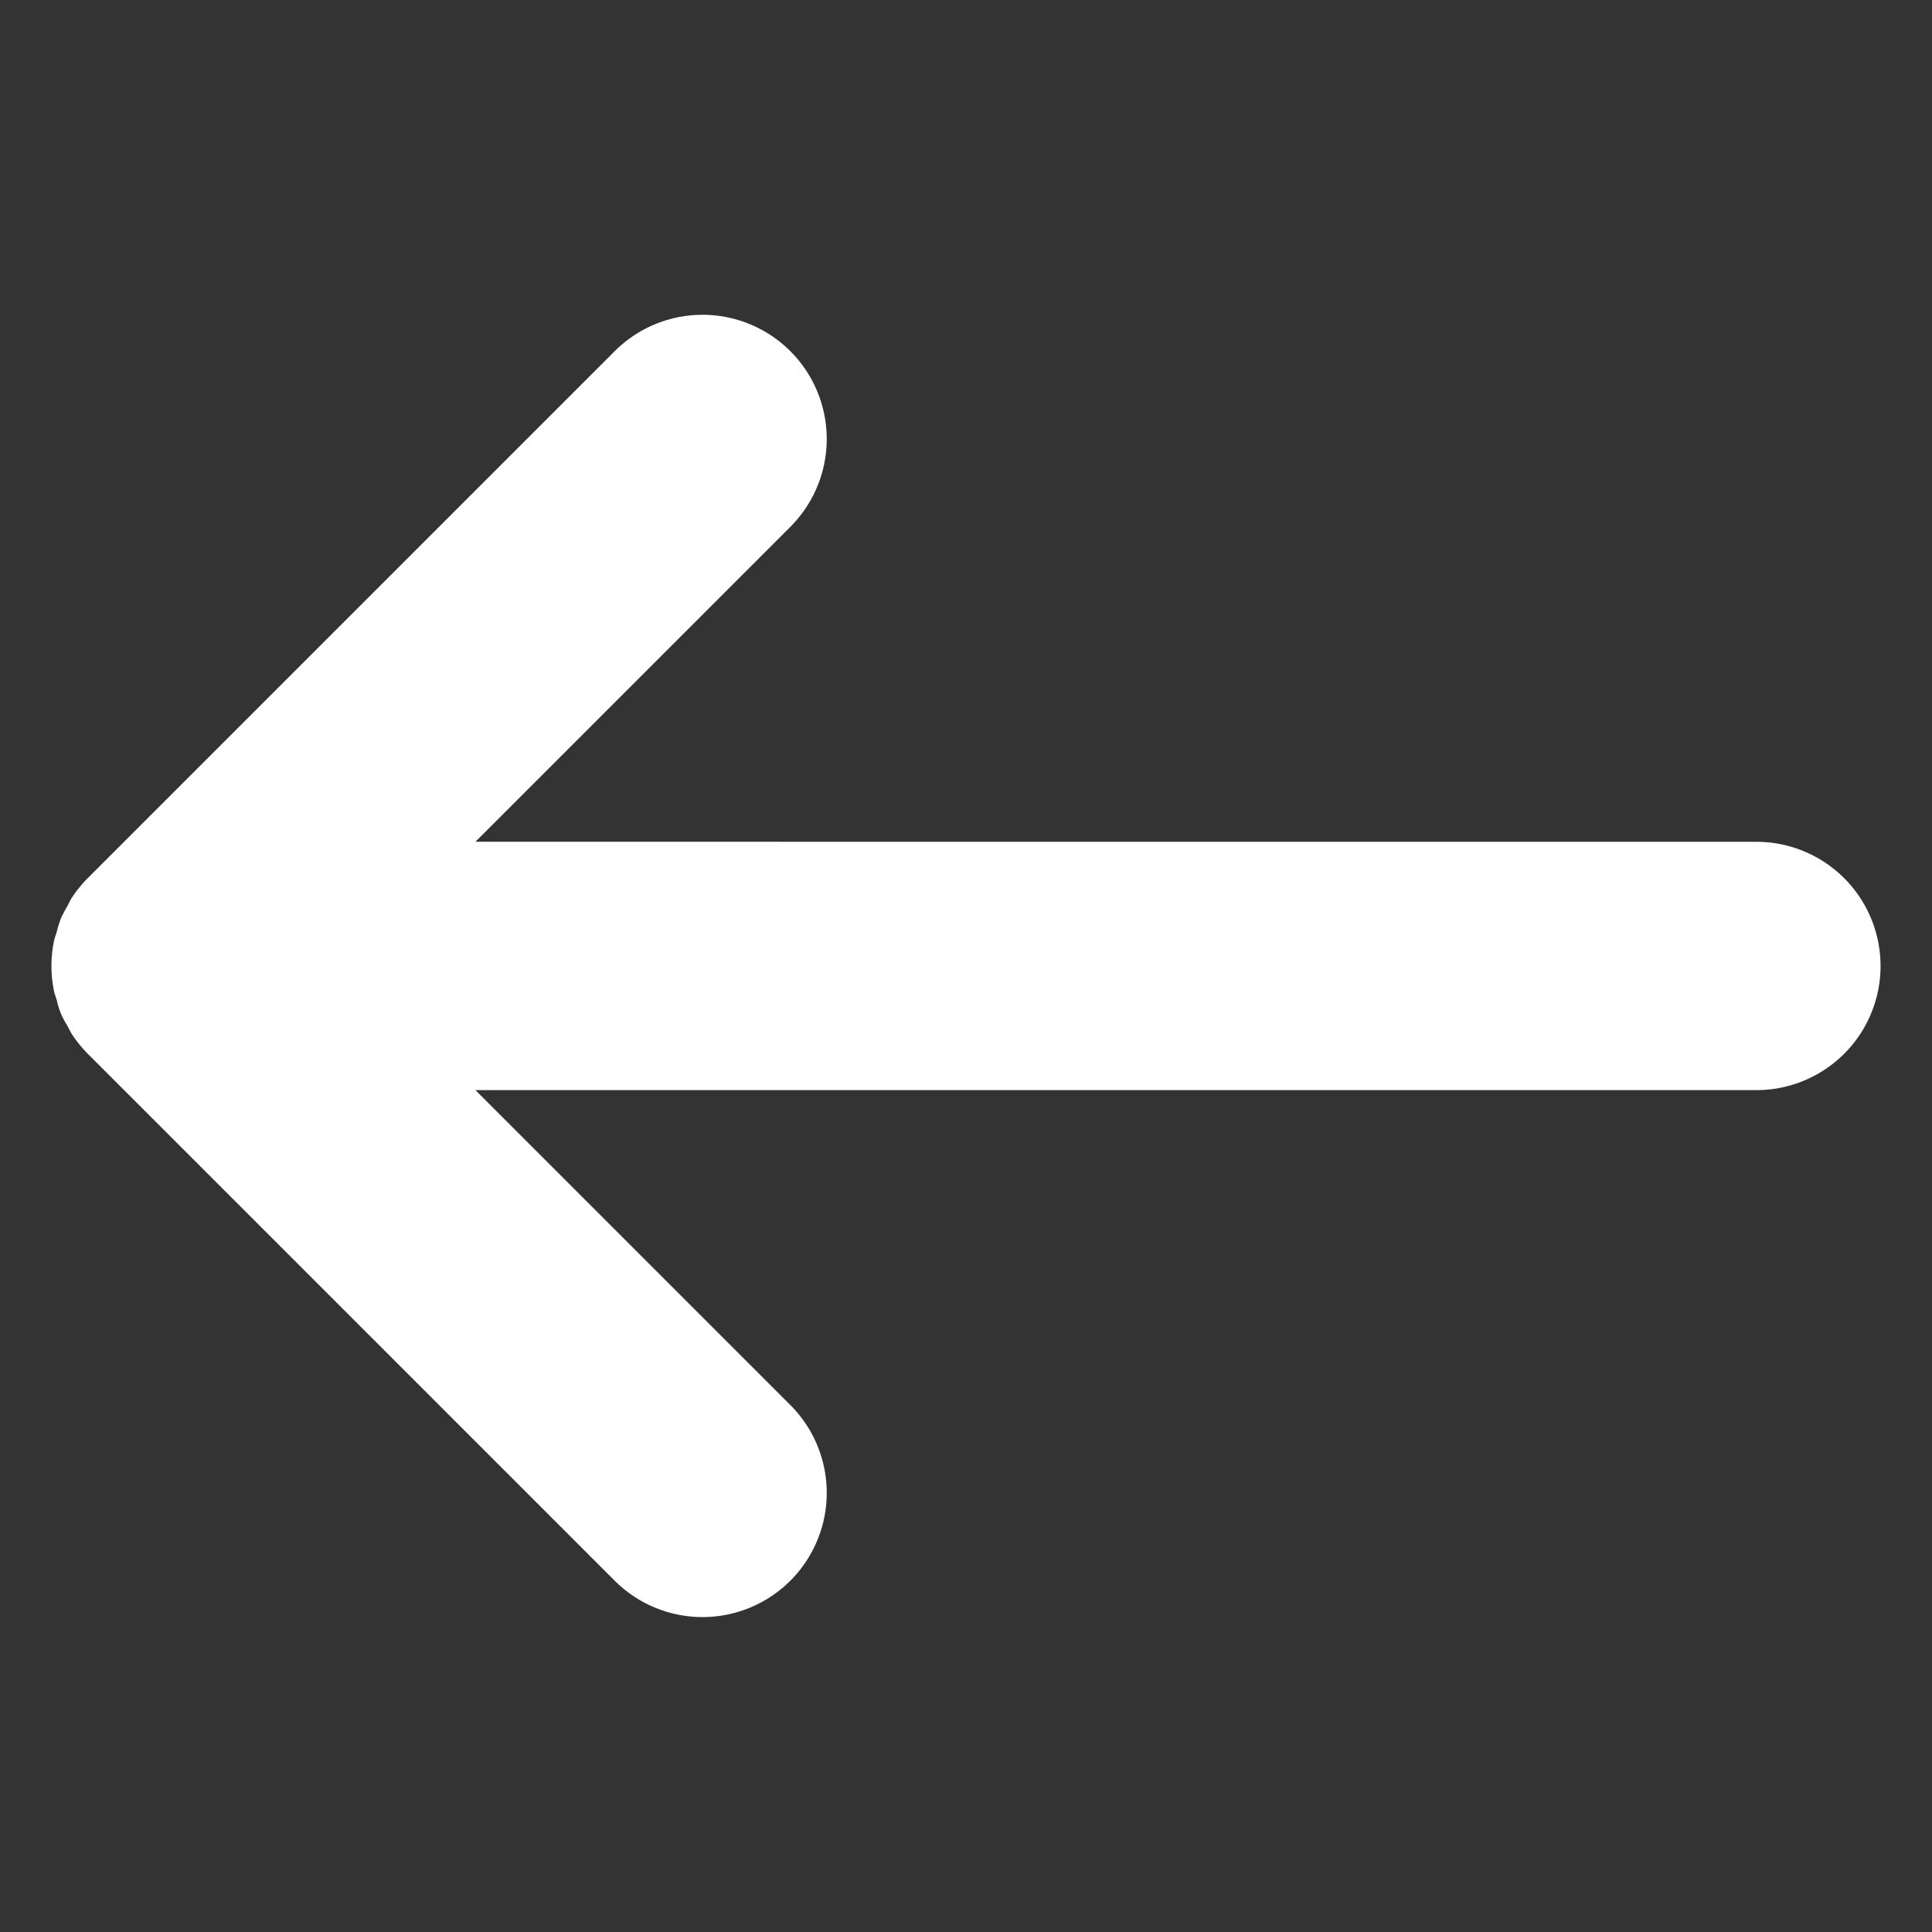 <svg xmlns="http://www.w3.org/2000/svg" width="22.858" height="22.858" viewBox="0 0 22.858 22.858">
  <rect x="0" y="0" width="22.858" height="22.858" fill="#333333" stroke="none"/>
  <path id="Path_449" data-name="Path 449" d="M16.134,14.982c-.009.043-.025.084-.037.126a.867.867,0,0,1-.12.289c-.021.037-.037.076-.061.112a1.46,1.46,0,0,1-.407.407c-.037.025-.077.042-.115.063a1.356,1.356,0,0,1-.137.072,1.374,1.374,0,0,1-.151.047c-.041.012-.081.028-.123.037a1.519,1.519,0,0,1-.288.029H5.877a1.469,1.469,0,0,1,0-2.939h5.269L.43,2.508A1.469,1.469,0,1,1,2.508.431L13.224,11.147V5.878a1.469,1.469,0,0,1,2.939,0v8.816a1.525,1.525,0,0,1-.029.288" transform="translate(22.858 11.429) rotate(135)" fill="#ffffff" fill-rule="evenodd"/>
</svg>
